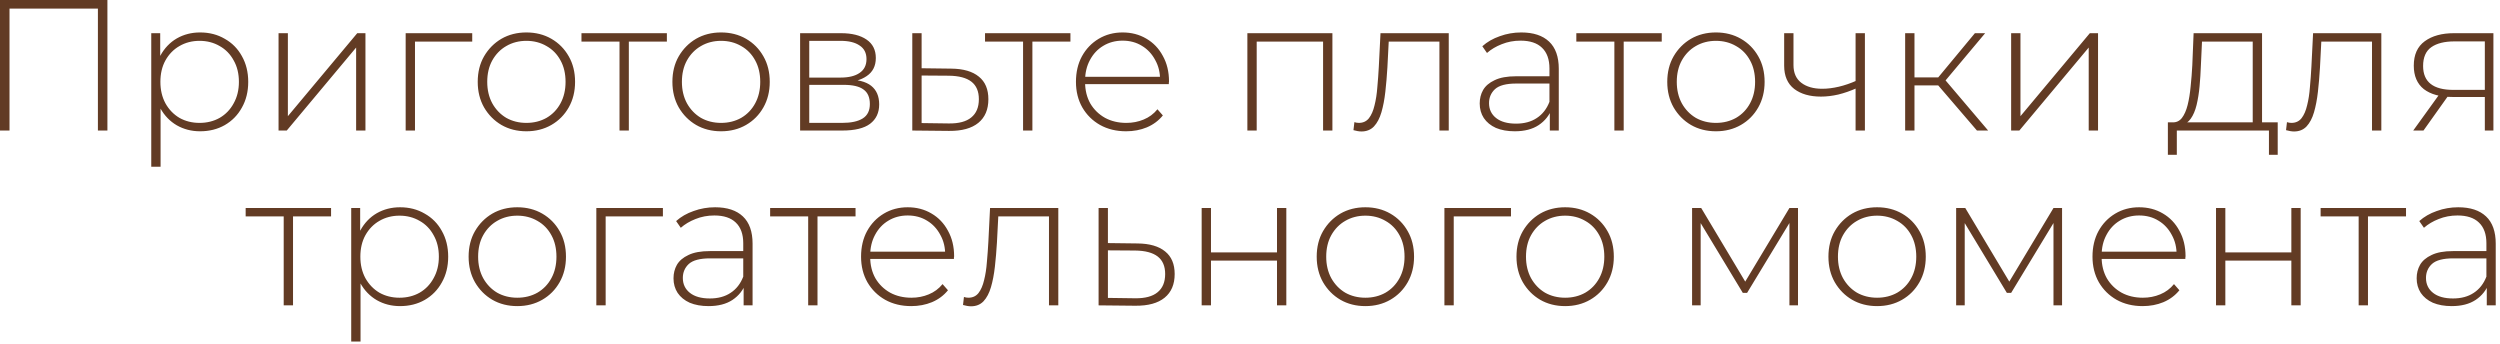 <?xml version="1.0" encoding="UTF-8"?> <svg xmlns="http://www.w3.org/2000/svg" width="429" height="59" viewBox="0 0 429 59" fill="none"><path d="M-1.28746e-05 22.4V-7.62939e-06H18.432V22.4H16.8V0.96L17.28 1.472H1.152L1.632 0.96V22.4H-1.28746e-05ZM34.34 22.528C32.868 22.528 31.535 22.187 30.34 21.504C29.167 20.821 28.228 19.851 27.524 18.592C26.841 17.312 26.5 15.797 26.5 14.048C26.5 12.299 26.841 10.795 27.524 9.536C28.228 8.256 29.167 7.275 30.34 6.592C31.535 5.909 32.868 5.568 34.34 5.568C35.919 5.568 37.327 5.931 38.564 6.656C39.823 7.36 40.804 8.352 41.508 9.632C42.233 10.912 42.596 12.384 42.596 14.048C42.596 15.712 42.233 17.184 41.508 18.464C40.804 19.744 39.823 20.747 38.564 21.472C37.327 22.176 35.919 22.528 34.34 22.528ZM25.956 28.608V5.696H27.492V11.168L27.236 14.08L27.556 16.992V28.608H25.956ZM34.244 21.088C35.524 21.088 36.676 20.8 37.7 20.224C38.724 19.627 39.524 18.795 40.1 17.728C40.697 16.661 40.996 15.435 40.996 14.048C40.996 12.64 40.697 11.413 40.1 10.368C39.524 9.301 38.724 8.48 37.7 7.904C36.676 7.307 35.524 7.008 34.244 7.008C32.964 7.008 31.812 7.307 30.788 7.904C29.785 8.48 28.985 9.301 28.388 10.368C27.812 11.413 27.524 12.64 27.524 14.048C27.524 15.435 27.812 16.661 28.388 17.728C28.985 18.795 29.785 19.627 30.788 20.224C31.812 20.8 32.964 21.088 34.244 21.088ZM47.799 22.4V5.696H49.399V19.936L61.303 5.696H62.711V22.4H61.111V8.16L49.207 22.4H47.799ZM69.612 22.4V5.696H81.035V7.136H70.763L71.212 6.688V22.4H69.612ZM90.33 22.528C88.73 22.528 87.301 22.165 86.042 21.44C84.805 20.715 83.813 19.712 83.066 18.432C82.341 17.152 81.978 15.691 81.978 14.048C81.978 12.384 82.341 10.923 83.066 9.664C83.813 8.384 84.805 7.381 86.042 6.656C87.301 5.931 88.73 5.568 90.33 5.568C91.93 5.568 93.359 5.931 94.618 6.656C95.877 7.381 96.869 8.384 97.594 9.664C98.319 10.923 98.682 12.384 98.682 14.048C98.682 15.691 98.319 17.152 97.594 18.432C96.869 19.712 95.877 20.715 94.618 21.44C93.359 22.165 91.93 22.528 90.33 22.528ZM90.33 21.088C91.61 21.088 92.762 20.8 93.786 20.224C94.81 19.627 95.61 18.795 96.186 17.728C96.762 16.661 97.05 15.435 97.05 14.048C97.05 12.64 96.762 11.413 96.186 10.368C95.61 9.301 94.81 8.48 93.786 7.904C92.762 7.307 91.61 7.008 90.33 7.008C89.05 7.008 87.898 7.307 86.874 7.904C85.871 8.48 85.071 9.301 84.474 10.368C83.898 11.413 83.61 12.64 83.61 14.048C83.61 15.435 83.898 16.661 84.474 17.728C85.071 18.795 85.871 19.627 86.874 20.224C87.898 20.8 89.05 21.088 90.33 21.088ZM106.308 22.4V6.656L106.756 7.136H99.78V5.696H114.436V7.136H107.46L107.908 6.656V22.4H106.308ZM123.736 22.528C122.136 22.528 120.707 22.165 119.448 21.44C118.211 20.715 117.219 19.712 116.472 18.432C115.747 17.152 115.384 15.691 115.384 14.048C115.384 12.384 115.747 10.923 116.472 9.664C117.219 8.384 118.211 7.381 119.448 6.656C120.707 5.931 122.136 5.568 123.736 5.568C125.336 5.568 126.766 5.931 128.024 6.656C129.283 7.381 130.275 8.384 131 9.664C131.726 10.923 132.088 12.384 132.088 14.048C132.088 15.691 131.726 17.152 131 18.432C130.275 19.712 129.283 20.715 128.024 21.44C126.766 22.165 125.336 22.528 123.736 22.528ZM123.736 21.088C125.016 21.088 126.168 20.8 127.192 20.224C128.216 19.627 129.016 18.795 129.592 17.728C130.168 16.661 130.456 15.435 130.456 14.048C130.456 12.64 130.168 11.413 129.592 10.368C129.016 9.301 128.216 8.48 127.192 7.904C126.168 7.307 125.016 7.008 123.736 7.008C122.456 7.008 121.304 7.307 120.28 7.904C119.278 8.48 118.478 9.301 117.88 10.368C117.304 11.413 117.016 12.64 117.016 14.048C117.016 15.435 117.304 16.661 117.88 17.728C118.478 18.795 119.278 19.627 120.28 20.224C121.304 20.8 122.456 21.088 123.736 21.088ZM137.299 22.4V5.696H144.339C146.174 5.696 147.624 6.059 148.691 6.784C149.758 7.509 150.291 8.565 150.291 9.952C150.291 11.317 149.768 12.352 148.723 13.056C147.699 13.76 146.366 14.112 144.723 14.112L145.171 13.632C147.134 13.632 148.574 13.995 149.491 14.72C150.408 15.445 150.867 16.512 150.867 17.92C150.867 19.349 150.344 20.459 149.299 21.248C148.275 22.016 146.686 22.4 144.531 22.4H137.299ZM138.867 21.088H144.499C146.056 21.088 147.24 20.832 148.051 20.32C148.862 19.808 149.267 18.987 149.267 17.856C149.267 16.704 148.904 15.872 148.179 15.36C147.475 14.827 146.334 14.56 144.755 14.56H138.867V21.088ZM138.867 13.312H144.243C145.651 13.312 146.739 13.045 147.507 12.512C148.296 11.979 148.691 11.189 148.691 10.144C148.691 9.099 148.296 8.32 147.507 7.808C146.739 7.275 145.651 7.008 144.243 7.008H138.867V13.312ZM163.237 11.776C165.306 11.797 166.885 12.256 167.973 13.152C169.061 14.027 169.605 15.317 169.605 17.024C169.605 18.795 169.029 20.149 167.877 21.088C166.725 22.027 165.05 22.485 162.853 22.464L156.549 22.4V5.696H158.149V11.712L163.237 11.776ZM162.821 21.184C164.528 21.205 165.808 20.864 166.661 20.16C167.536 19.456 167.973 18.411 167.973 17.024C167.973 15.68 167.546 14.677 166.693 14.016C165.84 13.355 164.549 13.013 162.821 12.992L158.149 12.96V21.12L162.821 21.184ZM175.558 22.4V6.656L176.006 7.136H169.03V5.696H183.686V7.136H176.71L177.158 6.656V22.4H175.558ZM193.242 22.528C191.557 22.528 190.064 22.165 188.762 21.44C187.482 20.715 186.469 19.712 185.722 18.432C184.997 17.152 184.634 15.691 184.634 14.048C184.634 12.384 184.976 10.923 185.658 9.664C186.362 8.384 187.322 7.381 188.538 6.656C189.754 5.931 191.12 5.568 192.634 5.568C194.149 5.568 195.504 5.92 196.698 6.624C197.914 7.328 198.864 8.32 199.546 9.6C200.25 10.859 200.602 12.32 200.602 13.984C200.602 14.048 200.592 14.123 200.57 14.208C200.57 14.272 200.57 14.347 200.57 14.432H185.818V13.184H199.706L199.066 13.792C199.088 12.491 198.81 11.328 198.234 10.304C197.68 9.259 196.922 8.448 195.962 7.872C195.002 7.275 193.893 6.976 192.634 6.976C191.397 6.976 190.288 7.275 189.306 7.872C188.346 8.448 187.589 9.259 187.034 10.304C186.48 11.328 186.202 12.501 186.202 13.824V14.112C186.202 15.477 186.501 16.693 187.098 17.76C187.717 18.805 188.56 19.627 189.626 20.224C190.693 20.8 191.909 21.088 193.274 21.088C194.341 21.088 195.333 20.896 196.25 20.512C197.189 20.128 197.978 19.541 198.618 18.752L199.546 19.808C198.821 20.704 197.904 21.387 196.794 21.856C195.706 22.304 194.522 22.528 193.242 22.528ZM214.049 22.4V5.696H228.641V22.4H227.041V6.656L227.489 7.136H215.201L215.649 6.656V22.4H214.049ZM232.253 22.336L232.413 20.96C232.541 20.981 232.669 21.013 232.797 21.056C232.946 21.077 233.074 21.088 233.181 21.088C233.906 21.088 234.482 20.821 234.909 20.288C235.336 19.733 235.656 18.997 235.869 18.08C236.104 17.163 236.264 16.128 236.349 14.976C236.456 13.824 236.541 12.651 236.605 11.456L236.893 5.696H248.605V22.4H247.005V6.624L247.453 7.136H237.917L238.333 6.592L238.077 11.584C237.992 13.035 237.874 14.421 237.725 15.744C237.576 17.067 237.352 18.24 237.053 19.264C236.754 20.288 236.328 21.099 235.773 21.696C235.218 22.272 234.504 22.56 233.629 22.56C233.416 22.56 233.192 22.539 232.957 22.496C232.744 22.453 232.509 22.4 232.253 22.336ZM265.95 22.4V18.592L265.886 18.016V11.744C265.886 10.187 265.459 9.003 264.606 8.192C263.774 7.381 262.547 6.976 260.926 6.976C259.774 6.976 258.696 7.179 257.694 7.584C256.712 7.968 255.87 8.469 255.166 9.088L254.366 7.936C255.198 7.189 256.2 6.613 257.374 6.208C258.547 5.781 259.774 5.568 261.054 5.568C263.123 5.568 264.712 6.091 265.822 7.136C266.931 8.181 267.486 9.739 267.486 11.808V22.4H265.95ZM259.934 22.528C258.696 22.528 257.619 22.336 256.702 21.952C255.806 21.547 255.112 20.981 254.622 20.256C254.152 19.531 253.918 18.699 253.918 17.76C253.918 16.907 254.11 16.139 254.494 15.456C254.899 14.752 255.56 14.187 256.478 13.76C257.395 13.312 258.622 13.088 260.158 13.088H266.302V14.336H260.19C258.462 14.336 257.246 14.656 256.542 15.296C255.859 15.936 255.518 16.736 255.518 17.696C255.518 18.763 255.923 19.616 256.734 20.256C257.544 20.896 258.686 21.216 260.158 21.216C261.566 21.216 262.75 20.896 263.71 20.256C264.691 19.616 265.416 18.688 265.886 17.472L266.334 18.56C265.886 19.776 265.118 20.747 264.03 21.472C262.963 22.176 261.598 22.528 259.934 22.528ZM277.026 22.4V6.656L277.474 7.136H270.498V5.696H285.154V7.136H278.178L278.626 6.656V22.4H277.026ZM294.455 22.528C292.855 22.528 291.426 22.165 290.167 21.44C288.93 20.715 287.938 19.712 287.191 18.432C286.466 17.152 286.103 15.691 286.103 14.048C286.103 12.384 286.466 10.923 287.191 9.664C287.938 8.384 288.93 7.381 290.167 6.656C291.426 5.931 292.855 5.568 294.455 5.568C296.055 5.568 297.484 5.931 298.743 6.656C300.002 7.381 300.994 8.384 301.719 9.664C302.444 10.923 302.807 12.384 302.807 14.048C302.807 15.691 302.444 17.152 301.719 18.432C300.994 19.712 300.002 20.715 298.743 21.44C297.484 22.165 296.055 22.528 294.455 22.528ZM294.455 21.088C295.735 21.088 296.887 20.8 297.911 20.224C298.935 19.627 299.735 18.795 300.311 17.728C300.887 16.661 301.175 15.435 301.175 14.048C301.175 12.64 300.887 11.413 300.311 10.368C299.735 9.301 298.935 8.48 297.911 7.904C296.887 7.307 295.735 7.008 294.455 7.008C293.175 7.008 292.023 7.307 290.999 7.904C289.996 8.48 289.196 9.301 288.599 10.368C288.023 11.413 287.735 12.64 287.735 14.048C287.735 15.435 288.023 16.661 288.599 17.728C289.196 18.795 289.996 19.627 290.999 20.224C292.023 20.8 293.175 21.088 294.455 21.088ZM318.578 15.136C317.532 15.605 316.487 15.968 315.442 16.224C314.418 16.459 313.426 16.576 312.466 16.576C310.567 16.576 309.042 16.139 307.89 15.264C306.738 14.368 306.162 13.035 306.162 11.264V5.696H307.762V11.168C307.762 12.512 308.21 13.525 309.106 14.208C310.002 14.891 311.196 15.232 312.69 15.232C313.586 15.232 314.535 15.115 315.538 14.88C316.54 14.645 317.564 14.293 318.61 13.824L318.578 15.136ZM318.418 22.4V5.696H320.018V22.4H318.418ZM339.244 22.4L332.076 14.048L333.42 13.28L341.164 22.4H339.244ZM326.924 22.4V5.696H328.524V22.4H326.924ZM328.012 14.656V13.28H333.26V14.656H328.012ZM333.516 14.208L332.044 13.952L338.892 5.696H340.652L333.516 14.208ZM345.111 22.4V5.696H346.711V19.936L358.615 5.696H360.023V22.4H358.423V8.16L346.519 22.4H345.111ZM386.567 21.632V7.136H377.863L377.671 11.296C377.628 12.469 377.553 13.643 377.447 14.816C377.34 15.968 377.169 17.035 376.935 18.016C376.7 18.976 376.369 19.755 375.943 20.352C375.537 20.949 375.004 21.28 374.343 21.344L372.743 20.992C373.425 21.035 373.98 20.789 374.407 20.256C374.833 19.701 375.164 18.955 375.399 18.016C375.633 17.077 375.804 16.021 375.911 14.848C376.039 13.653 376.135 12.437 376.199 11.2L376.423 5.696H388.167V21.632H386.567ZM372.007 26.56V20.992H390.855V26.56H389.351V22.4H373.543V26.56H372.007ZM392.284 22.336L392.444 20.96C392.572 20.981 392.7 21.013 392.828 21.056C392.978 21.077 393.106 21.088 393.212 21.088C393.938 21.088 394.514 20.821 394.94 20.288C395.367 19.733 395.687 18.997 395.9 18.08C396.135 17.163 396.295 16.128 396.38 14.976C396.487 13.824 396.572 12.651 396.636 11.456L396.924 5.696H408.636V22.4H407.036V6.624L407.484 7.136H397.948L398.364 6.592L398.108 11.584C398.023 13.035 397.906 14.421 397.756 15.744C397.607 17.067 397.383 18.24 397.084 19.264C396.786 20.288 396.359 21.099 395.804 21.696C395.25 22.272 394.535 22.56 393.66 22.56C393.447 22.56 393.223 22.539 392.988 22.496C392.775 22.453 392.54 22.4 392.284 22.336ZM426.397 22.4V16.256L426.749 16.64H420.829C418.738 16.64 417.106 16.192 415.933 15.296C414.781 14.379 414.205 13.035 414.205 11.264C414.205 9.387 414.834 7.989 416.093 7.072C417.352 6.155 419.016 5.696 421.085 5.696H427.869V22.4H426.397ZM414.109 22.4L418.749 15.968H420.445L415.869 22.4H414.109ZM426.397 15.808V6.624L426.749 7.104H421.181C419.474 7.104 418.152 7.435 417.213 8.096C416.274 8.757 415.805 9.835 415.805 11.328C415.805 14.059 417.533 15.424 420.989 15.424H426.749L426.397 15.808ZM48.683 52.4V36.656L49.131 37.136H42.155V35.696H56.811V37.136H49.835L50.283 36.656V52.4H48.683ZM68.653 52.528C67.18 52.528 65.847 52.187 64.653 51.504C63.479 50.821 62.541 49.851 61.837 48.592C61.154 47.312 60.812 45.797 60.812 44.048C60.812 42.299 61.154 40.795 61.837 39.536C62.541 38.256 63.479 37.275 64.653 36.592C65.847 35.909 67.18 35.568 68.653 35.568C70.231 35.568 71.639 35.931 72.876 36.656C74.135 37.36 75.117 38.352 75.82 39.632C76.546 40.912 76.909 42.384 76.909 44.048C76.909 45.712 76.546 47.184 75.82 48.464C75.117 49.744 74.135 50.747 72.876 51.472C71.639 52.176 70.231 52.528 68.653 52.528ZM60.269 58.608V35.696H61.804V41.168L61.548 44.08L61.868 46.992V58.608H60.269ZM68.556 51.088C69.837 51.088 70.989 50.8 72.013 50.224C73.037 49.627 73.837 48.795 74.412 47.728C75.01 46.661 75.308 45.435 75.308 44.048C75.308 42.64 75.01 41.413 74.412 40.368C73.837 39.301 73.037 38.48 72.013 37.904C70.989 37.307 69.837 37.008 68.556 37.008C67.276 37.008 66.124 37.307 65.1 37.904C64.098 38.48 63.298 39.301 62.7 40.368C62.124 41.413 61.837 42.64 61.837 44.048C61.837 45.435 62.124 46.661 62.7 47.728C63.298 48.795 64.098 49.627 65.1 50.224C66.124 50.8 67.276 51.088 68.556 51.088ZM88.767 52.528C87.168 52.528 85.738 52.165 84.48 51.44C83.242 50.715 82.25 49.712 81.504 48.432C80.778 47.152 80.415 45.691 80.415 44.048C80.415 42.384 80.778 40.923 81.504 39.664C82.25 38.384 83.242 37.381 84.48 36.656C85.738 35.931 87.168 35.568 88.767 35.568C90.368 35.568 91.797 35.931 93.055 36.656C94.314 37.381 95.306 38.384 96.031 39.664C96.757 40.923 97.12 42.384 97.12 44.048C97.12 45.691 96.757 47.152 96.031 48.432C95.306 49.712 94.314 50.715 93.055 51.44C91.797 52.165 90.368 52.528 88.767 52.528ZM88.767 51.088C90.047 51.088 91.2 50.8 92.224 50.224C93.248 49.627 94.047 48.795 94.624 47.728C95.2 46.661 95.487 45.435 95.487 44.048C95.487 42.64 95.2 41.413 94.624 40.368C94.047 39.301 93.248 38.48 92.224 37.904C91.2 37.307 90.047 37.008 88.767 37.008C87.487 37.008 86.335 37.307 85.311 37.904C84.309 38.48 83.509 39.301 82.912 40.368C82.335 41.413 82.047 42.64 82.047 44.048C82.047 45.435 82.335 46.661 82.912 47.728C83.509 48.795 84.309 49.627 85.311 50.224C86.335 50.8 87.487 51.088 88.767 51.088ZM102.33 52.4V35.696H113.754V37.136H103.482L103.93 36.688V52.4H102.33ZM127.606 52.4V48.592L127.542 48.016V41.744C127.542 40.187 127.115 39.003 126.262 38.192C125.43 37.381 124.203 36.976 122.582 36.976C121.43 36.976 120.353 37.179 119.35 37.584C118.369 37.968 117.526 38.469 116.822 39.088L116.022 37.936C116.854 37.189 117.857 36.613 119.03 36.208C120.203 35.781 121.43 35.568 122.71 35.568C124.779 35.568 126.369 36.091 127.478 37.136C128.587 38.181 129.142 39.739 129.142 41.808V52.4H127.606ZM121.59 52.528C120.353 52.528 119.275 52.336 118.358 51.952C117.462 51.547 116.769 50.981 116.278 50.256C115.809 49.531 115.574 48.699 115.574 47.76C115.574 46.907 115.766 46.139 116.15 45.456C116.555 44.752 117.217 44.187 118.134 43.76C119.051 43.312 120.278 43.088 121.814 43.088H127.958V44.336H121.846C120.118 44.336 118.902 44.656 118.198 45.296C117.515 45.936 117.174 46.736 117.174 47.696C117.174 48.763 117.579 49.616 118.39 50.256C119.201 50.896 120.342 51.216 121.814 51.216C123.222 51.216 124.406 50.896 125.366 50.256C126.347 49.616 127.073 48.688 127.542 47.472L127.99 48.56C127.542 49.776 126.774 50.747 125.686 51.472C124.619 52.176 123.254 52.528 121.59 52.528ZM138.683 52.4V36.656L139.131 37.136H132.155V35.696H146.811V37.136H139.835L140.283 36.656V52.4H138.683ZM156.367 52.528C154.682 52.528 153.189 52.165 151.887 51.44C150.607 50.715 149.594 49.712 148.847 48.432C148.122 47.152 147.759 45.691 147.759 44.048C147.759 42.384 148.101 40.923 148.783 39.664C149.487 38.384 150.447 37.381 151.663 36.656C152.879 35.931 154.245 35.568 155.759 35.568C157.274 35.568 158.629 35.92 159.823 36.624C161.039 37.328 161.989 38.32 162.671 39.6C163.375 40.859 163.727 42.32 163.727 43.984C163.727 44.048 163.717 44.123 163.695 44.208C163.695 44.272 163.695 44.347 163.695 44.432H148.943V43.184H162.831L162.191 43.792C162.213 42.491 161.935 41.328 161.359 40.304C160.805 39.259 160.047 38.448 159.087 37.872C158.127 37.275 157.018 36.976 155.759 36.976C154.522 36.976 153.413 37.275 152.431 37.872C151.471 38.448 150.714 39.259 150.159 40.304C149.605 41.328 149.327 42.501 149.327 43.824V44.112C149.327 45.477 149.626 46.693 150.223 47.76C150.842 48.805 151.685 49.627 152.751 50.224C153.818 50.8 155.034 51.088 156.399 51.088C157.466 51.088 158.458 50.896 159.375 50.512C160.314 50.128 161.103 49.541 161.743 48.752L162.671 49.808C161.946 50.704 161.029 51.387 159.919 51.856C158.831 52.304 157.647 52.528 156.367 52.528ZM165.253 52.336L165.413 50.96C165.541 50.981 165.669 51.013 165.797 51.056C165.946 51.077 166.074 51.088 166.181 51.088C166.906 51.088 167.482 50.821 167.909 50.288C168.336 49.733 168.656 48.997 168.869 48.08C169.104 47.163 169.264 46.128 169.349 44.976C169.456 43.824 169.541 42.651 169.605 41.456L169.893 35.696H181.605V52.4H180.005V36.624L180.453 37.136H170.917L171.333 36.592L171.077 41.584C170.992 43.035 170.874 44.421 170.725 45.744C170.576 47.067 170.352 48.24 170.053 49.264C169.754 50.288 169.328 51.099 168.773 51.696C168.218 52.272 167.504 52.56 166.629 52.56C166.416 52.56 166.192 52.539 165.957 52.496C165.744 52.453 165.509 52.4 165.253 52.336ZM195.206 41.776C197.275 41.797 198.854 42.256 199.942 43.152C201.03 44.027 201.574 45.317 201.574 47.024C201.574 48.795 200.998 50.149 199.846 51.088C198.694 52.027 197.019 52.485 194.822 52.464L188.518 52.4V35.696H190.118V41.712L195.206 41.776ZM194.79 51.184C196.496 51.205 197.776 50.864 198.63 50.16C199.504 49.456 199.942 48.411 199.942 47.024C199.942 45.68 199.515 44.677 198.662 44.016C197.808 43.355 196.518 43.013 194.79 42.992L190.118 42.96V51.12L194.79 51.184ZM206.205 52.4V35.696H207.805V43.312H219.133V35.696H220.733V52.4H219.133V44.72H207.805V52.4H206.205ZM234.299 52.528C232.699 52.528 231.269 52.165 230.011 51.44C228.773 50.715 227.781 49.712 227.035 48.432C226.309 47.152 225.947 45.691 225.947 44.048C225.947 42.384 226.309 40.923 227.035 39.664C227.781 38.384 228.773 37.381 230.011 36.656C231.269 35.931 232.699 35.568 234.299 35.568C235.899 35.568 237.328 35.931 238.587 36.656C239.845 37.381 240.837 38.384 241.563 39.664C242.288 40.923 242.651 42.384 242.651 44.048C242.651 45.691 242.288 47.152 241.563 48.432C240.837 49.712 239.845 50.715 238.587 51.44C237.328 52.165 235.899 52.528 234.299 52.528ZM234.299 51.088C235.579 51.088 236.731 50.8 237.755 50.224C238.779 49.627 239.579 48.795 240.155 47.728C240.731 46.661 241.019 45.435 241.019 44.048C241.019 42.64 240.731 41.413 240.155 40.368C239.579 39.301 238.779 38.48 237.755 37.904C236.731 37.307 235.579 37.008 234.299 37.008C233.019 37.008 231.867 37.307 230.843 37.904C229.84 38.48 229.04 39.301 228.443 40.368C227.867 41.413 227.579 42.64 227.579 44.048C227.579 45.435 227.867 46.661 228.443 47.728C229.04 48.795 229.84 49.627 230.843 50.224C231.867 50.8 233.019 51.088 234.299 51.088ZM247.861 52.4V35.696H259.285V37.136H249.013L249.461 36.688V52.4H247.861ZM268.58 52.528C266.98 52.528 265.551 52.165 264.292 51.44C263.055 50.715 262.063 49.712 261.316 48.432C260.591 47.152 260.228 45.691 260.228 44.048C260.228 42.384 260.591 40.923 261.316 39.664C262.063 38.384 263.055 37.381 264.292 36.656C265.551 35.931 266.98 35.568 268.58 35.568C270.18 35.568 271.609 35.931 272.868 36.656C274.127 37.381 275.119 38.384 275.844 39.664C276.569 40.923 276.932 42.384 276.932 44.048C276.932 45.691 276.569 47.152 275.844 48.432C275.119 49.712 274.127 50.715 272.868 51.44C271.609 52.165 270.18 52.528 268.58 52.528ZM268.58 51.088C269.86 51.088 271.012 50.8 272.036 50.224C273.06 49.627 273.86 48.795 274.436 47.728C275.012 46.661 275.3 45.435 275.3 44.048C275.3 42.64 275.012 41.413 274.436 40.368C273.86 39.301 273.06 38.48 272.036 37.904C271.012 37.307 269.86 37.008 268.58 37.008C267.3 37.008 266.148 37.307 265.124 37.904C264.121 38.48 263.321 39.301 262.724 40.368C262.148 41.413 261.86 42.64 261.86 44.048C261.86 45.435 262.148 46.661 262.724 47.728C263.321 48.795 264.121 49.627 265.124 50.224C266.148 50.8 267.3 51.088 268.58 51.088ZM290.361 52.4V35.696H291.929L299.833 48.912H299.129L307.065 35.696H308.537V52.4H307.065V37.616L307.385 37.744L299.801 50.256H299.065L291.449 37.648L291.833 37.584V52.4H290.361ZM322.111 52.528C320.511 52.528 319.082 52.165 317.823 51.44C316.586 50.715 315.594 49.712 314.847 48.432C314.122 47.152 313.759 45.691 313.759 44.048C313.759 42.384 314.122 40.923 314.847 39.664C315.594 38.384 316.586 37.381 317.823 36.656C319.082 35.931 320.511 35.568 322.111 35.568C323.711 35.568 325.141 35.931 326.399 36.656C327.658 37.381 328.65 38.384 329.375 39.664C330.101 40.923 330.463 42.384 330.463 44.048C330.463 45.691 330.101 47.152 329.375 48.432C328.65 49.712 327.658 50.715 326.399 51.44C325.141 52.165 323.711 52.528 322.111 52.528ZM322.111 51.088C323.391 51.088 324.543 50.8 325.567 50.224C326.591 49.627 327.391 48.795 327.967 47.728C328.543 46.661 328.831 45.435 328.831 44.048C328.831 42.64 328.543 41.413 327.967 40.368C327.391 39.301 326.591 38.48 325.567 37.904C324.543 37.307 323.391 37.008 322.111 37.008C320.831 37.008 319.679 37.307 318.655 37.904C317.653 38.48 316.853 39.301 316.255 40.368C315.679 41.413 315.391 42.64 315.391 44.048C315.391 45.435 315.679 46.661 316.255 47.728C316.853 48.795 317.653 49.627 318.655 50.224C319.679 50.8 320.831 51.088 322.111 51.088ZM335.674 52.4V35.696H337.242L345.146 48.912H344.442L352.378 35.696H353.85V52.4H352.378V37.616L352.698 37.744L345.114 50.256H344.378L336.762 37.648L337.146 37.584V52.4H335.674ZM367.68 52.528C365.994 52.528 364.501 52.165 363.2 51.44C361.92 50.715 360.906 49.712 360.16 48.432C359.434 47.152 359.072 45.691 359.072 44.048C359.072 42.384 359.413 40.923 360.096 39.664C360.8 38.384 361.76 37.381 362.976 36.656C364.192 35.931 365.557 35.568 367.072 35.568C368.586 35.568 369.941 35.92 371.136 36.624C372.352 37.328 373.301 38.32 373.984 39.6C374.688 40.859 375.04 42.32 375.04 43.984C375.04 44.048 375.029 44.123 375.008 44.208C375.008 44.272 375.008 44.347 375.008 44.432H360.256V43.184H374.144L373.504 43.792C373.525 42.491 373.248 41.328 372.672 40.304C372.117 39.259 371.36 38.448 370.4 37.872C369.44 37.275 368.33 36.976 367.072 36.976C365.834 36.976 364.725 37.275 363.744 37.872C362.784 38.448 362.026 39.259 361.472 40.304C360.917 41.328 360.64 42.501 360.64 43.824V44.112C360.64 45.477 360.938 46.693 361.536 47.76C362.154 48.805 362.997 49.627 364.064 50.224C365.13 50.8 366.346 51.088 367.712 51.088C368.778 51.088 369.77 50.896 370.688 50.512C371.626 50.128 372.416 49.541 373.056 48.752L373.984 49.808C373.258 50.704 372.341 51.387 371.232 51.856C370.144 52.304 368.96 52.528 367.68 52.528ZM380.268 52.4V35.696H381.868V43.312H393.196V35.696H394.796V52.4H393.196V44.72H381.868V52.4H380.268ZM404.745 52.4V36.656L405.193 37.136H398.217V35.696H412.873V37.136H405.897L406.345 36.656V52.4H404.745ZM426.731 52.4V48.592L426.667 48.016V41.744C426.667 40.187 426.24 39.003 425.387 38.192C424.555 37.381 423.328 36.976 421.707 36.976C420.555 36.976 419.478 37.179 418.475 37.584C417.494 37.968 416.651 38.469 415.947 39.088L415.147 37.936C415.979 37.189 416.982 36.613 418.155 36.208C419.328 35.781 420.555 35.568 421.835 35.568C423.904 35.568 425.494 36.091 426.603 37.136C427.712 38.181 428.267 39.739 428.267 41.808V52.4H426.731ZM420.715 52.528C419.478 52.528 418.4 52.336 417.483 51.952C416.587 51.547 415.894 50.981 415.403 50.256C414.934 49.531 414.699 48.699 414.699 47.76C414.699 46.907 414.891 46.139 415.275 45.456C415.68 44.752 416.342 44.187 417.259 43.76C418.176 43.312 419.403 43.088 420.939 43.088H427.083V44.336H420.971C419.243 44.336 418.027 44.656 417.323 45.296C416.64 45.936 416.299 46.736 416.299 47.696C416.299 48.763 416.704 49.616 417.515 50.256C418.326 50.896 419.467 51.216 420.939 51.216C422.347 51.216 423.531 50.896 424.491 50.256C425.472 49.616 426.198 48.688 426.667 47.472L427.115 48.56C426.667 49.776 425.899 50.747 424.811 51.472C423.744 52.176 422.379 52.528 420.715 52.528Z" fill="#623B24"></path></svg> 